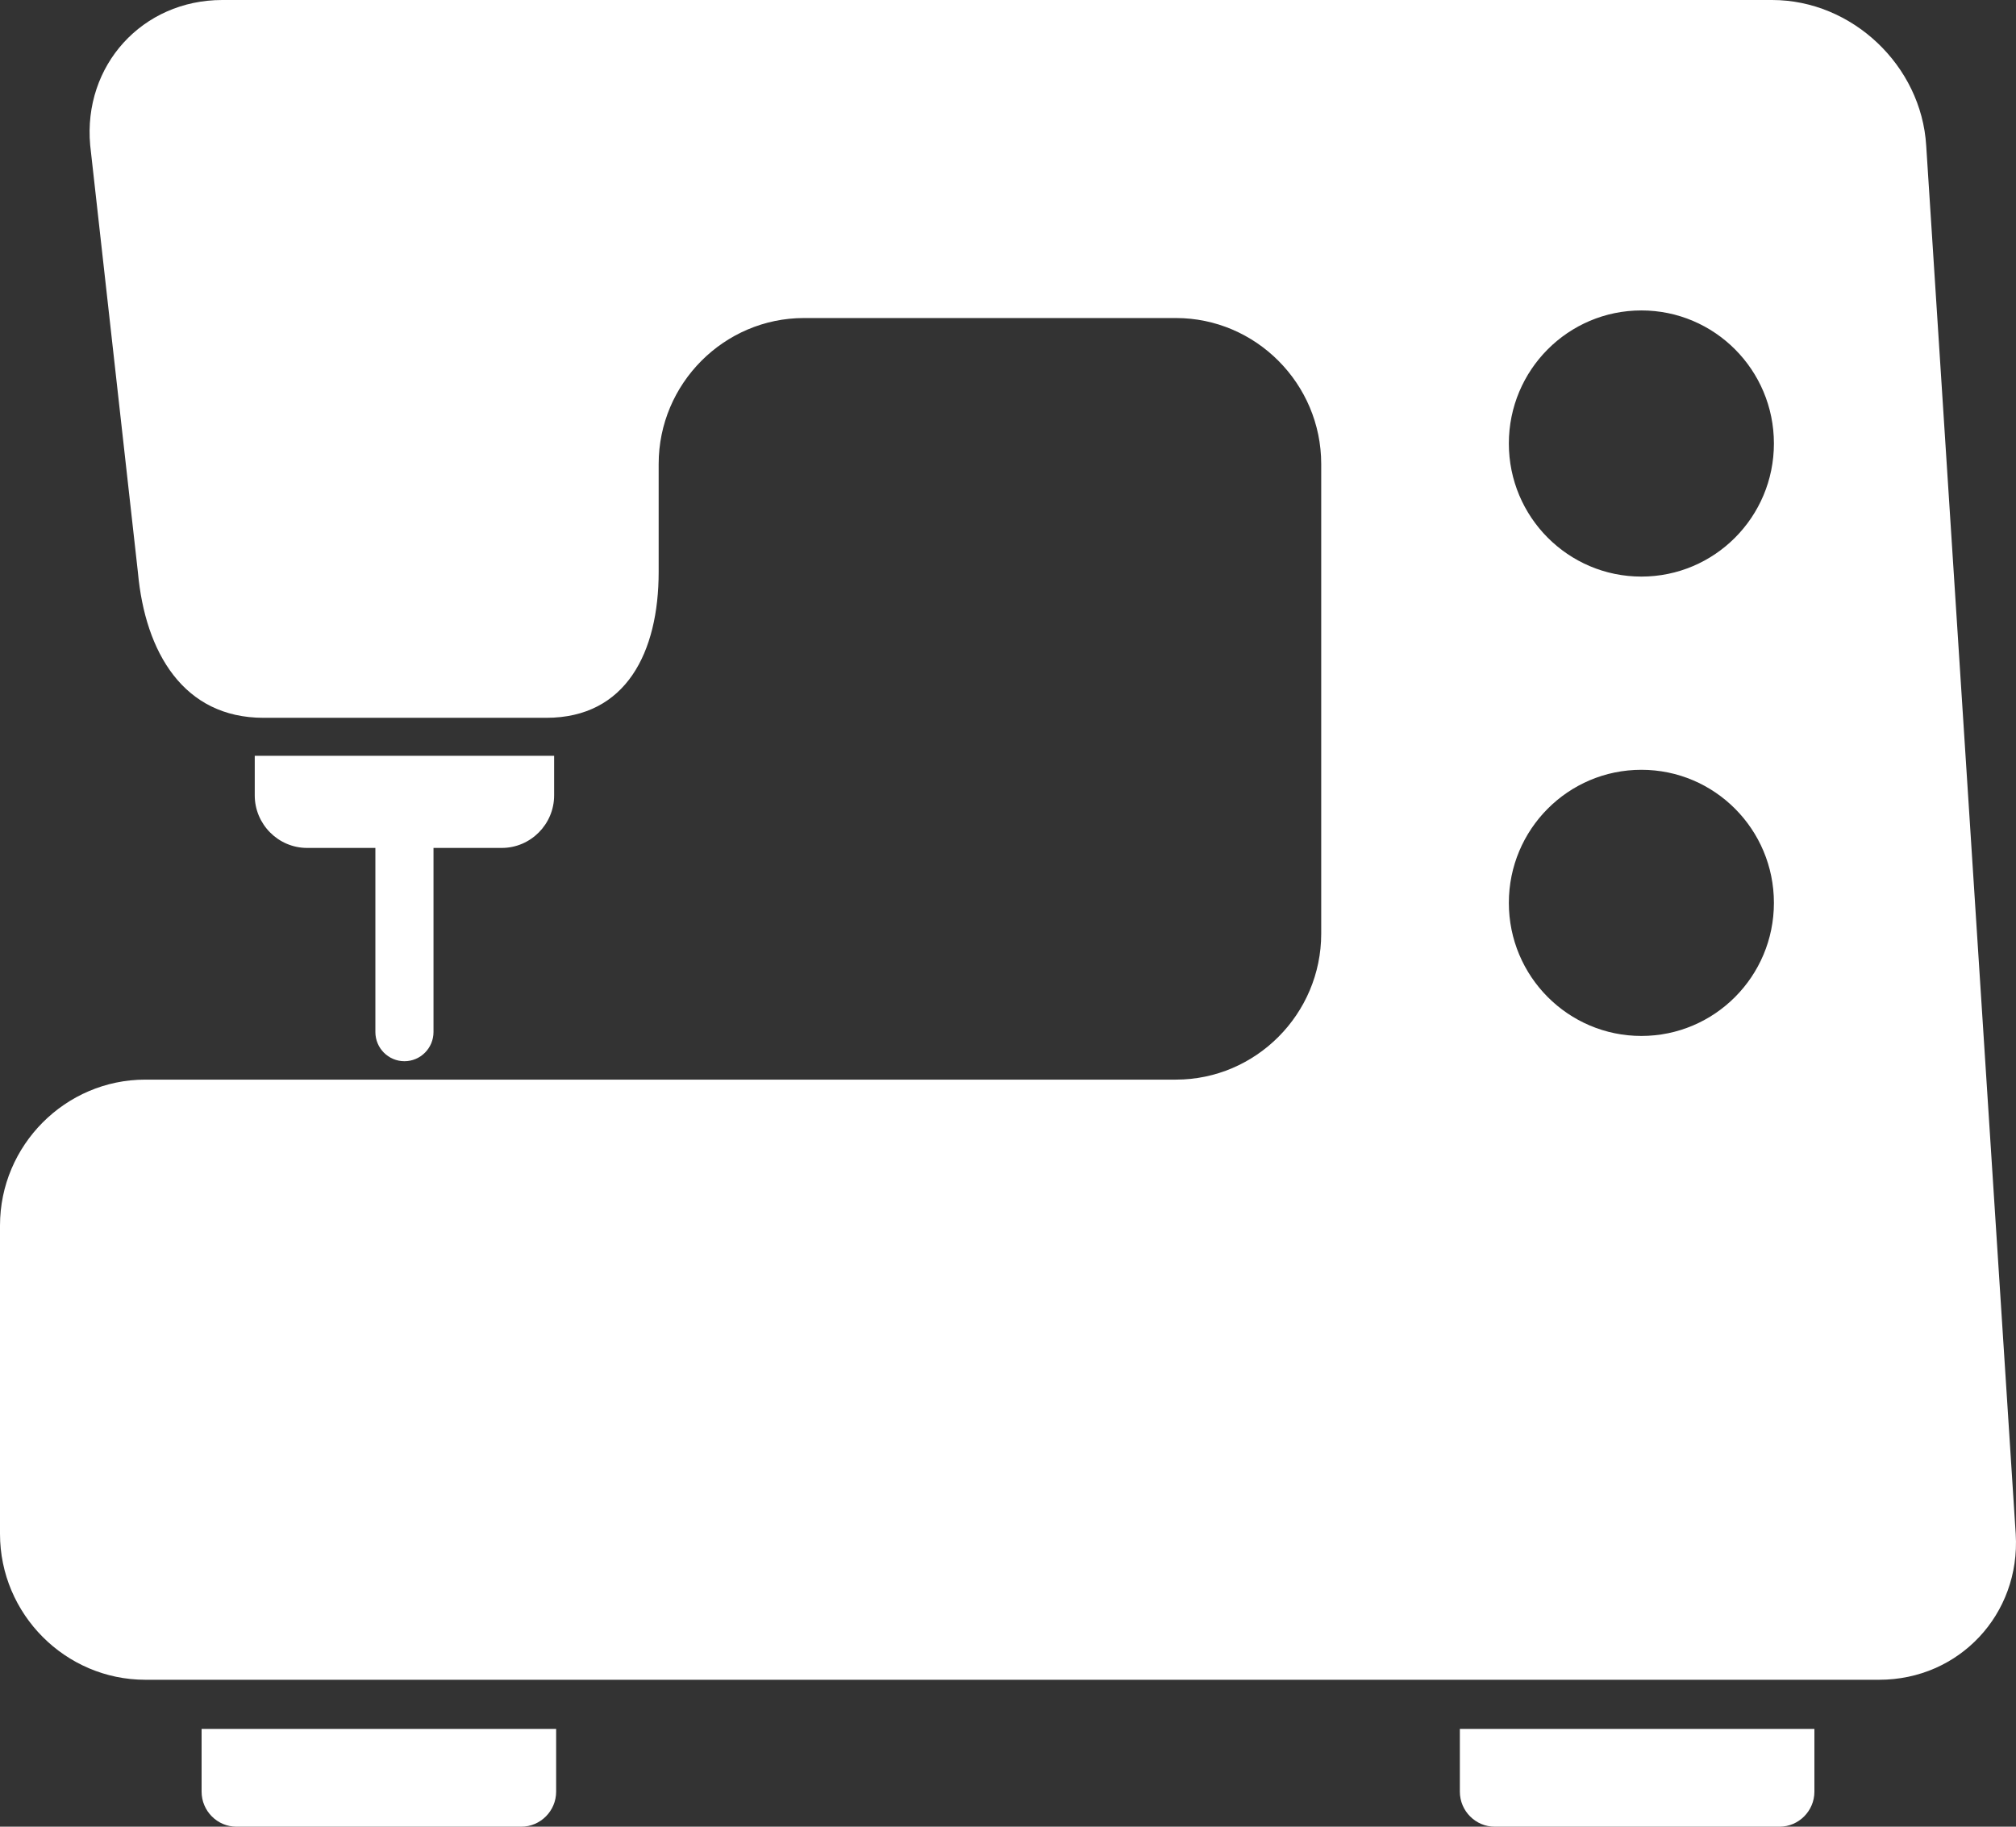 <svg width="96" height="87" viewBox="0 0 96 87" fill="none" xmlns="http://www.w3.org/2000/svg">
<rect x="0" y="0" width="96" height="87" fill="#333333" stroke="none"/>
<g clip-path="url(#clip0_101_400)">
<path d="M95.987 73.067L91.724 6.937C91.495 3.122 88.194 0 84.387 0H10.585C6.781 0 3.949 3.114 4.295 6.92L6.568 27.267C6.914 31.073 8.741 34.187 12.546 34.187H26.014C29.819 34.187 31.365 31.059 31.365 27.238V22.096C31.365 18.273 34.479 15.147 38.284 15.147H55.997C59.801 15.147 62.915 18.275 62.915 22.096V44.471C62.915 48.292 59.801 51.419 55.997 51.419H6.919C3.114 51.419 0 54.547 0 58.368V73.054C0 76.875 3.114 80.002 6.919 80.002H89.486C93.29 80.002 96.217 76.882 95.987 73.066V73.067ZM78.161 49.339C74.676 49.339 71.85 46.502 71.85 43.001C71.85 39.5 74.674 36.663 78.161 36.663C81.647 36.663 84.472 39.5 84.472 43.001C84.472 46.502 81.647 49.339 78.161 49.339ZM78.161 27.461C74.676 27.461 71.85 24.625 71.85 21.123C71.85 17.622 74.674 14.785 78.161 14.785C81.647 14.785 84.472 17.622 84.472 21.123C84.472 24.625 81.647 27.461 78.161 27.461Z" fill="white"/>
<path d="M12.131 35.995V37.883C12.131 39.258 13.253 40.384 14.622 40.384H17.875V49.151C17.875 49.919 18.494 50.542 19.259 50.542C20.024 50.542 20.643 49.919 20.643 49.151V40.384H23.896C25.265 40.384 26.387 39.258 26.387 37.883V35.995H12.133H12.131Z" fill="white"/>
<path d="M9.6 82.343V85.332C9.6 86.249 10.348 87 11.261 87H24.822C25.735 87 26.483 86.249 26.483 85.332V82.343H9.6Z" fill="white"/>
<path d="M69.517 82.343V85.332C69.517 86.249 70.265 87 71.178 87H84.739C85.652 87 86.4 86.249 86.4 85.332V82.343H69.517Z" fill="white"/>
</g>
<defs>
<clipPath id="clip0_101_400">
<rect width="96" height="87" fill="white"/>
</clipPath>
</defs>
</svg>
